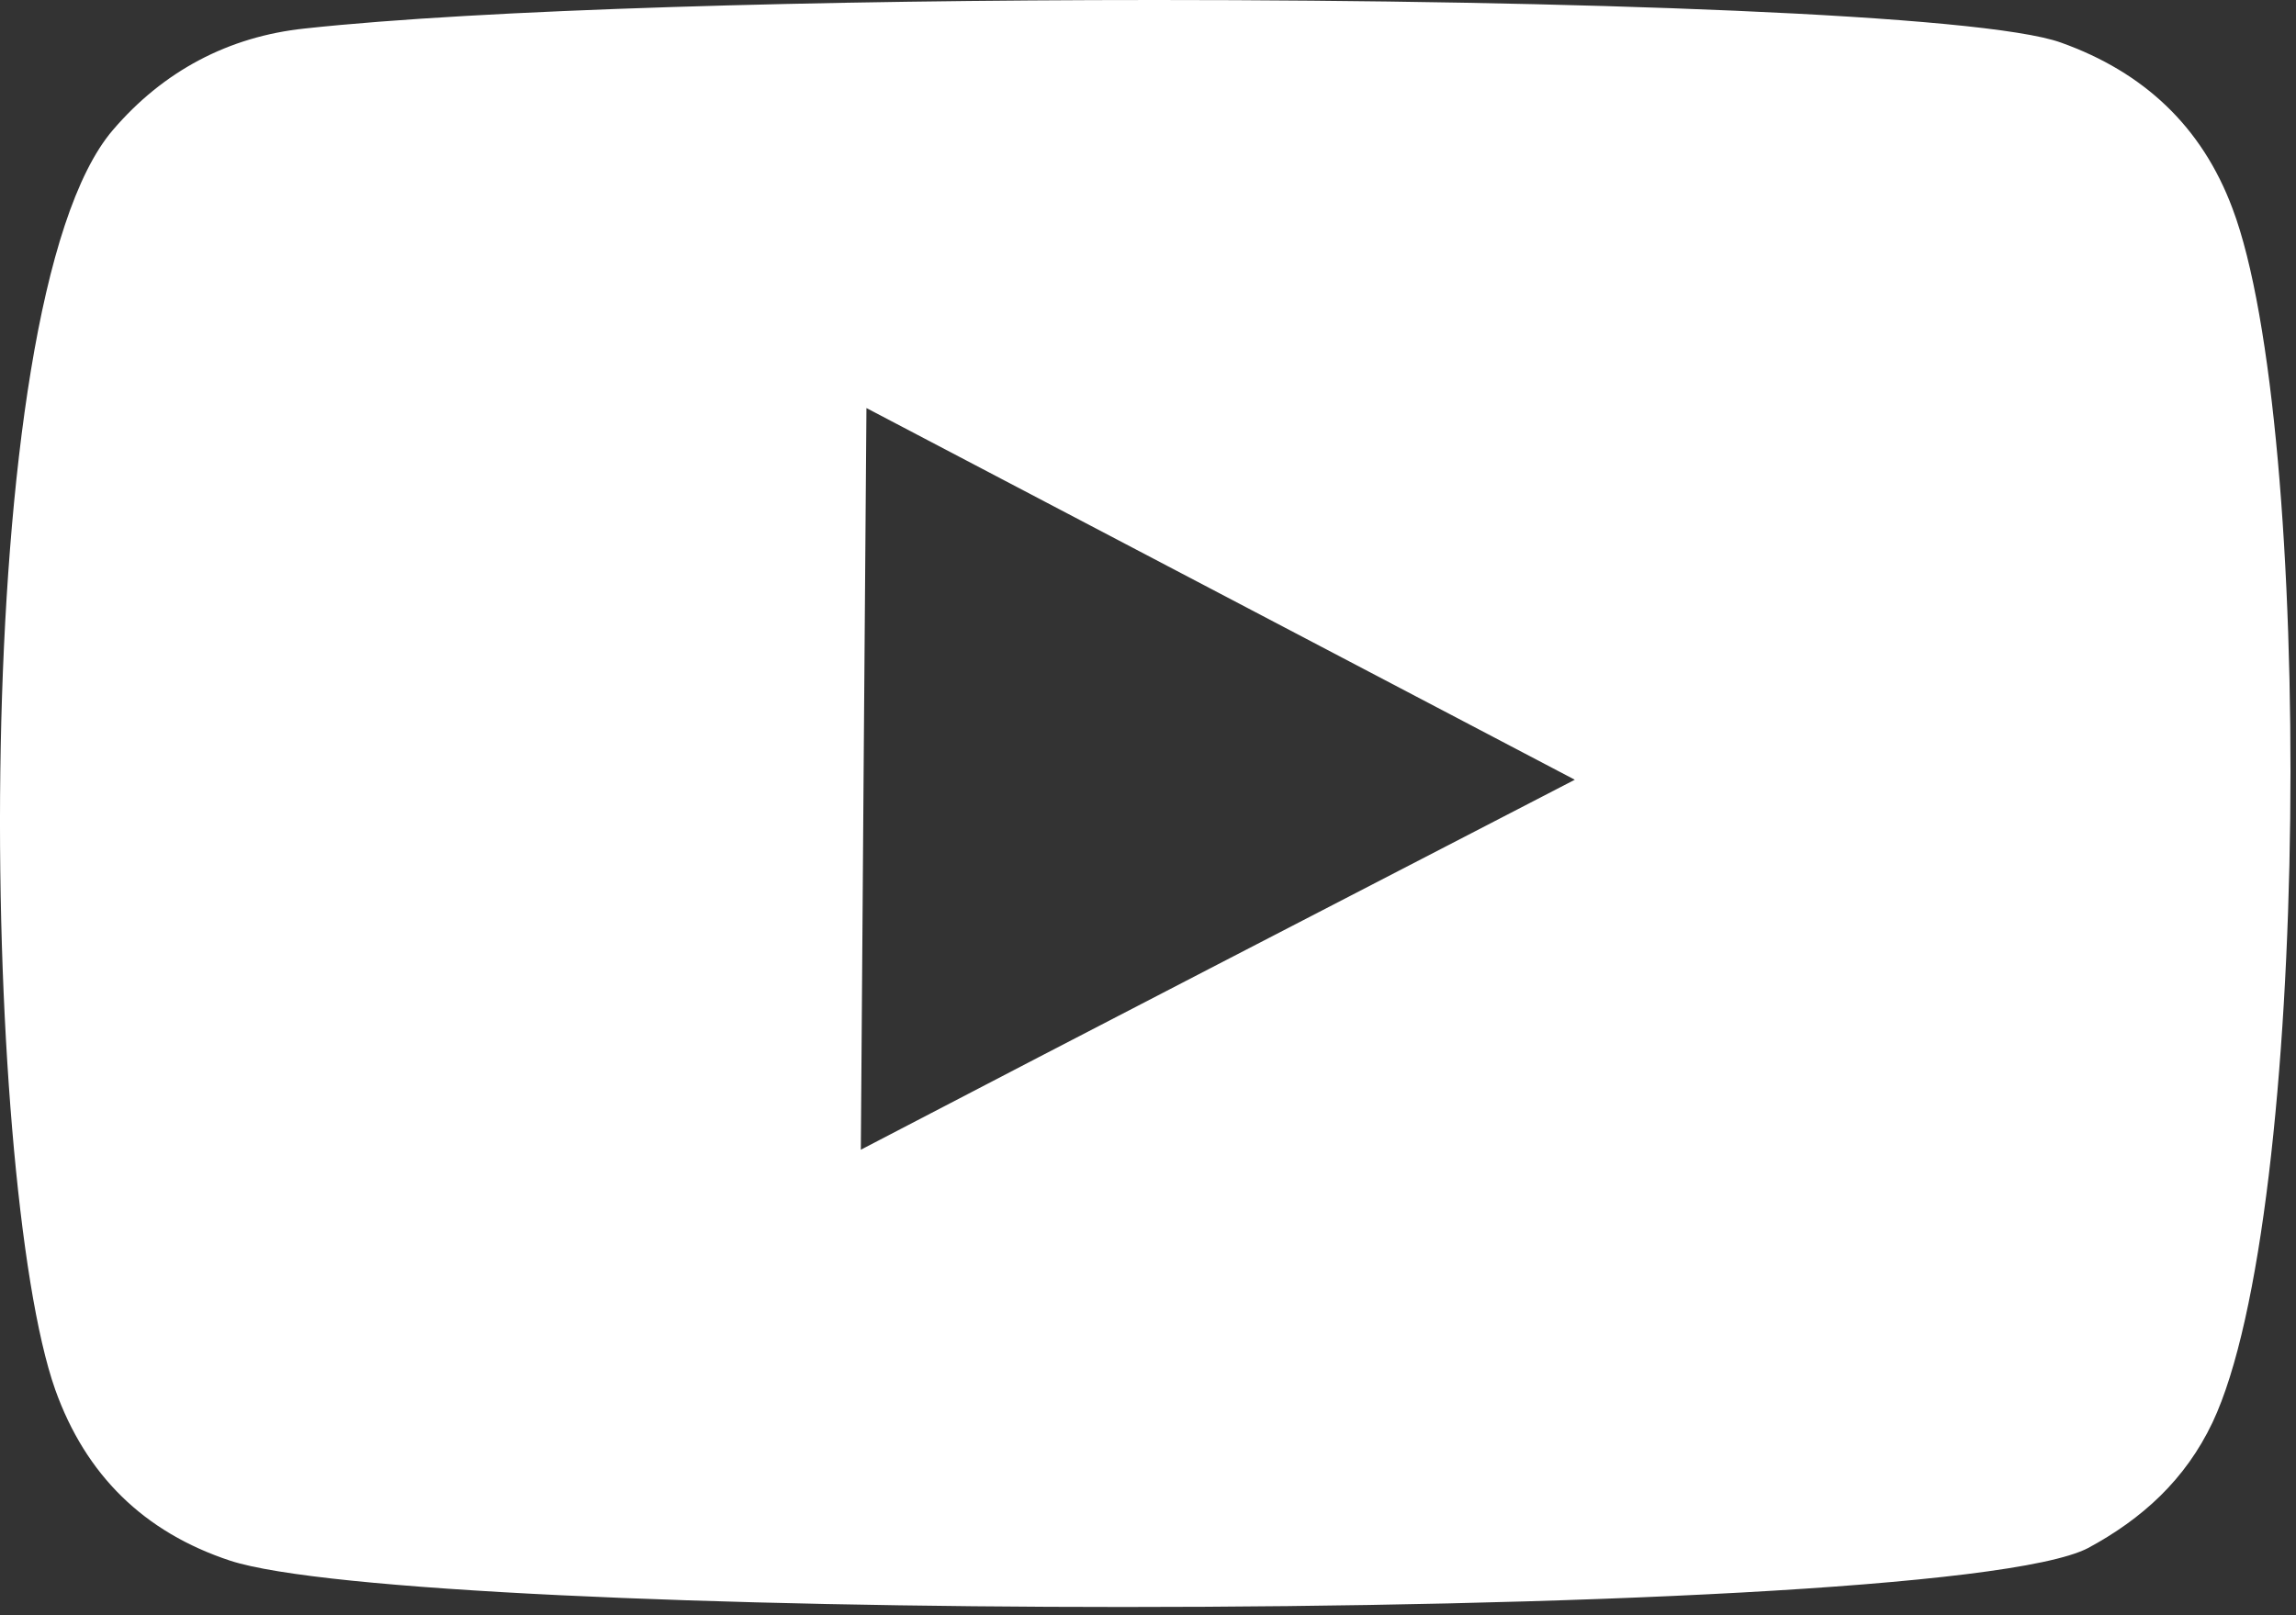 <?xml version="1.0" encoding="utf-8"?>
<!-- Generator: Adobe Illustrator 17.0.0, SVG Export Plug-In . SVG Version: 6.00 Build 0)  -->
<!DOCTYPE svg PUBLIC "-//W3C//DTD SVG 1.1//EN" "http://www.w3.org/Graphics/SVG/1.1/DTD/svg11.dtd">
<svg version="1.1" id="Livello_1" xmlns="http://www.w3.org/2000/svg" xmlns:xlink="http://www.w3.org/1999/xlink" x="0px" y="0px"
	 width="27px" height="19px" viewBox="0 0 27 19" enable-background="new 0 0 27 19" xml:space="preserve">
<rect x="0" y="0" width="27" height="19" fill="#333333" stroke="none"/>
<g>
	<defs>
		<rect id="SVGID_1_" width="27" height="19"/>
	</defs>
	<clipPath id="SVGID_2_">
		<use xlink:href="#SVGID_1_"  overflow="visible"/>
	</clipPath>
	<g clip-path="url(#SVGID_2_)">
		<path fill="#FFFFFF" d="M26.253,2.452c0.964,2.548,0.925,11.828-0.235,14.281c-0.319,0.671-0.825,1.133-1.466,1.478
			c-0.909,0.469-6.178,0.692-11.341,0.692c-4.752,0-9.413-0.188-10.505-0.545c-1.013-0.335-1.698-1.006-2.057-2.013
			C-0.221,13.881-0.415,3.563,1.327,1.53c0.591-0.692,1.359-1.101,2.26-1.195C5.658,0.11,9.654,0,13.594,0
			c4.907,0,9.728,0.17,10.642,0.501C25.208,0.848,25.893,1.487,26.253,2.452z M10.123,13.524c2.795-1.458,5.58-2.894,8.396-4.352
			c-2.794-1.468-5.556-2.915-8.33-4.372C10.166,7.715,10.144,10.599,10.123,13.524z"/>
	</g>
</g>
</svg>
